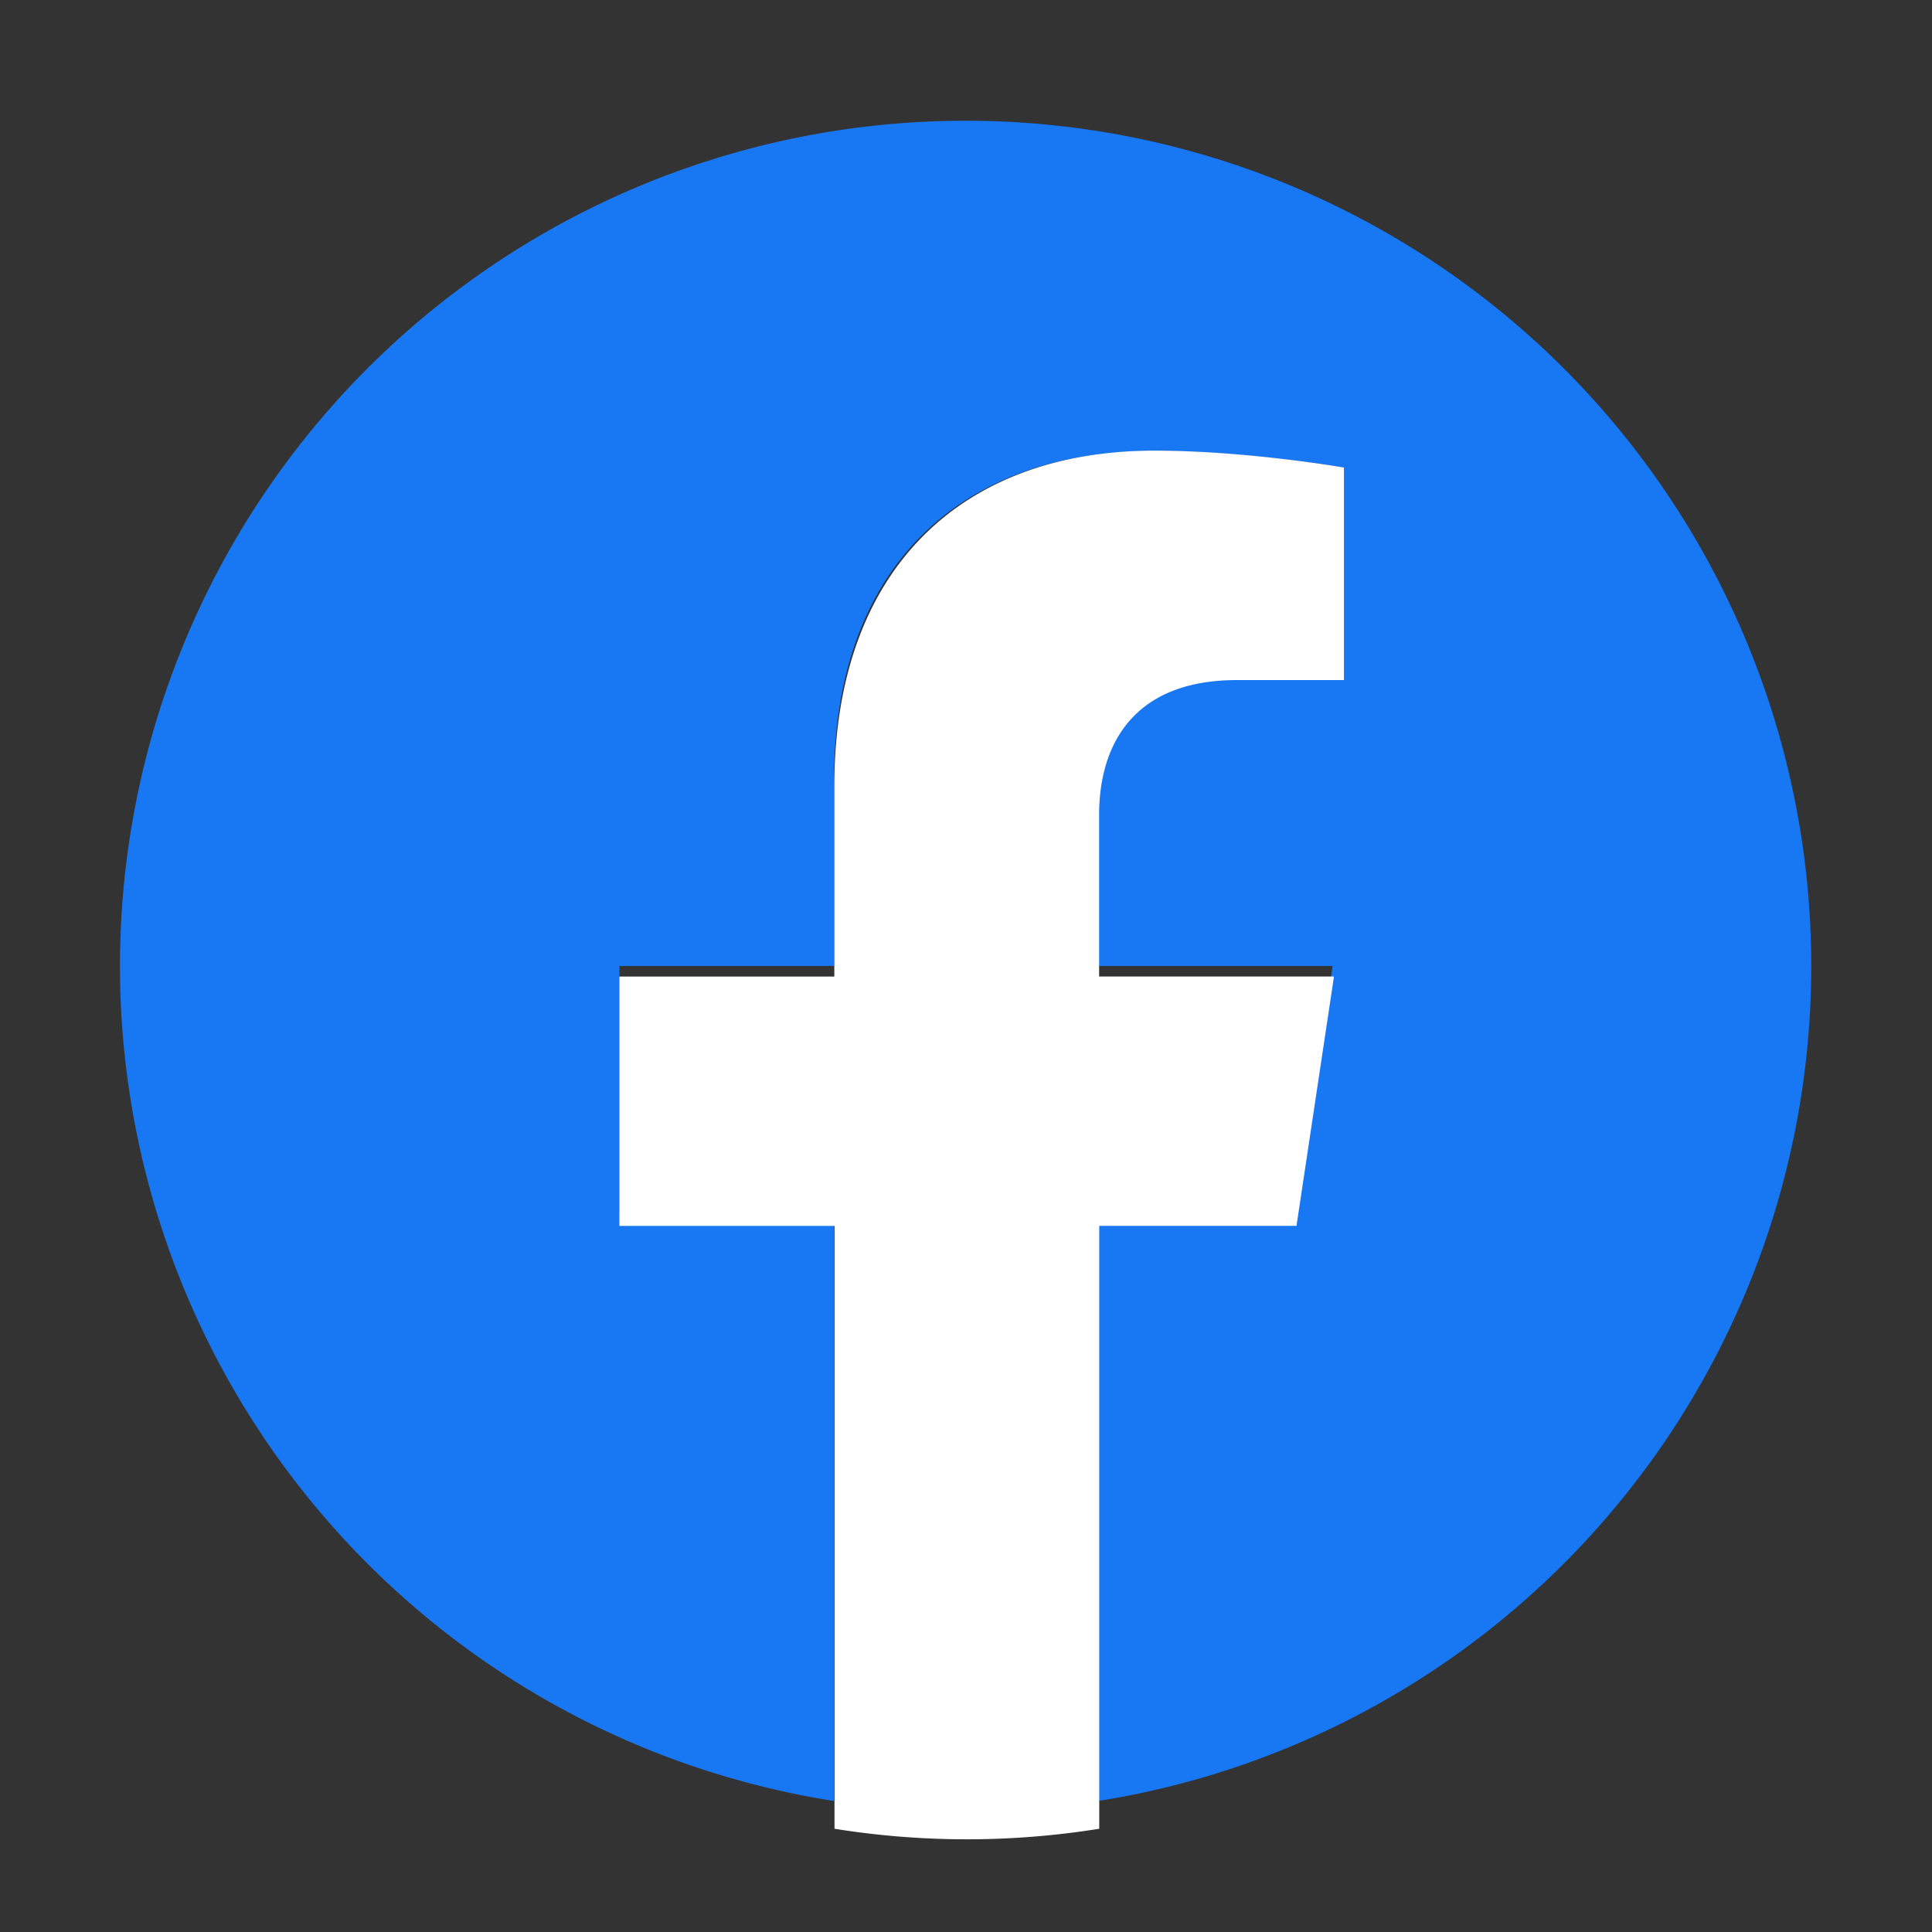 <svg xmlns="http://www.w3.org/2000/svg" width="32" height="32" fill="none" viewBox="0 0 32 32">
    <rect x="0" y="0" width="32" height="32" fill="#333333" stroke="none"/>
    <path fill="#1877F2"
        d="M30 16A14 14 0 0 0 16 2a14 14 0 0 0-2.188 27.83v-9.784H10.26V16h3.554v-3.084c0-3.508 2.09-5.448 5.288-5.448 1.532 0 3.134.274 3.134.274v3.446H20.47c-1.74 0-2.28 1.08-2.28 2.186V16h3.882l-.62 4.046h-3.264v9.784A14.002 14.002 0 0 0 30 16Z" />
    <path fill="#fff"
        d="m21.474 20.304.621-4.13h-3.89v-2.68c0-1.128.541-2.23 2.285-2.23h1.77v-3.52s-1.606-.28-3.141-.28c-3.207 0-5.3 1.98-5.3 5.561v3.15h-3.56v4.13h3.563v9.985a13.85 13.85 0 0 0 4.385 0v-9.986h3.267Z" />
</svg>